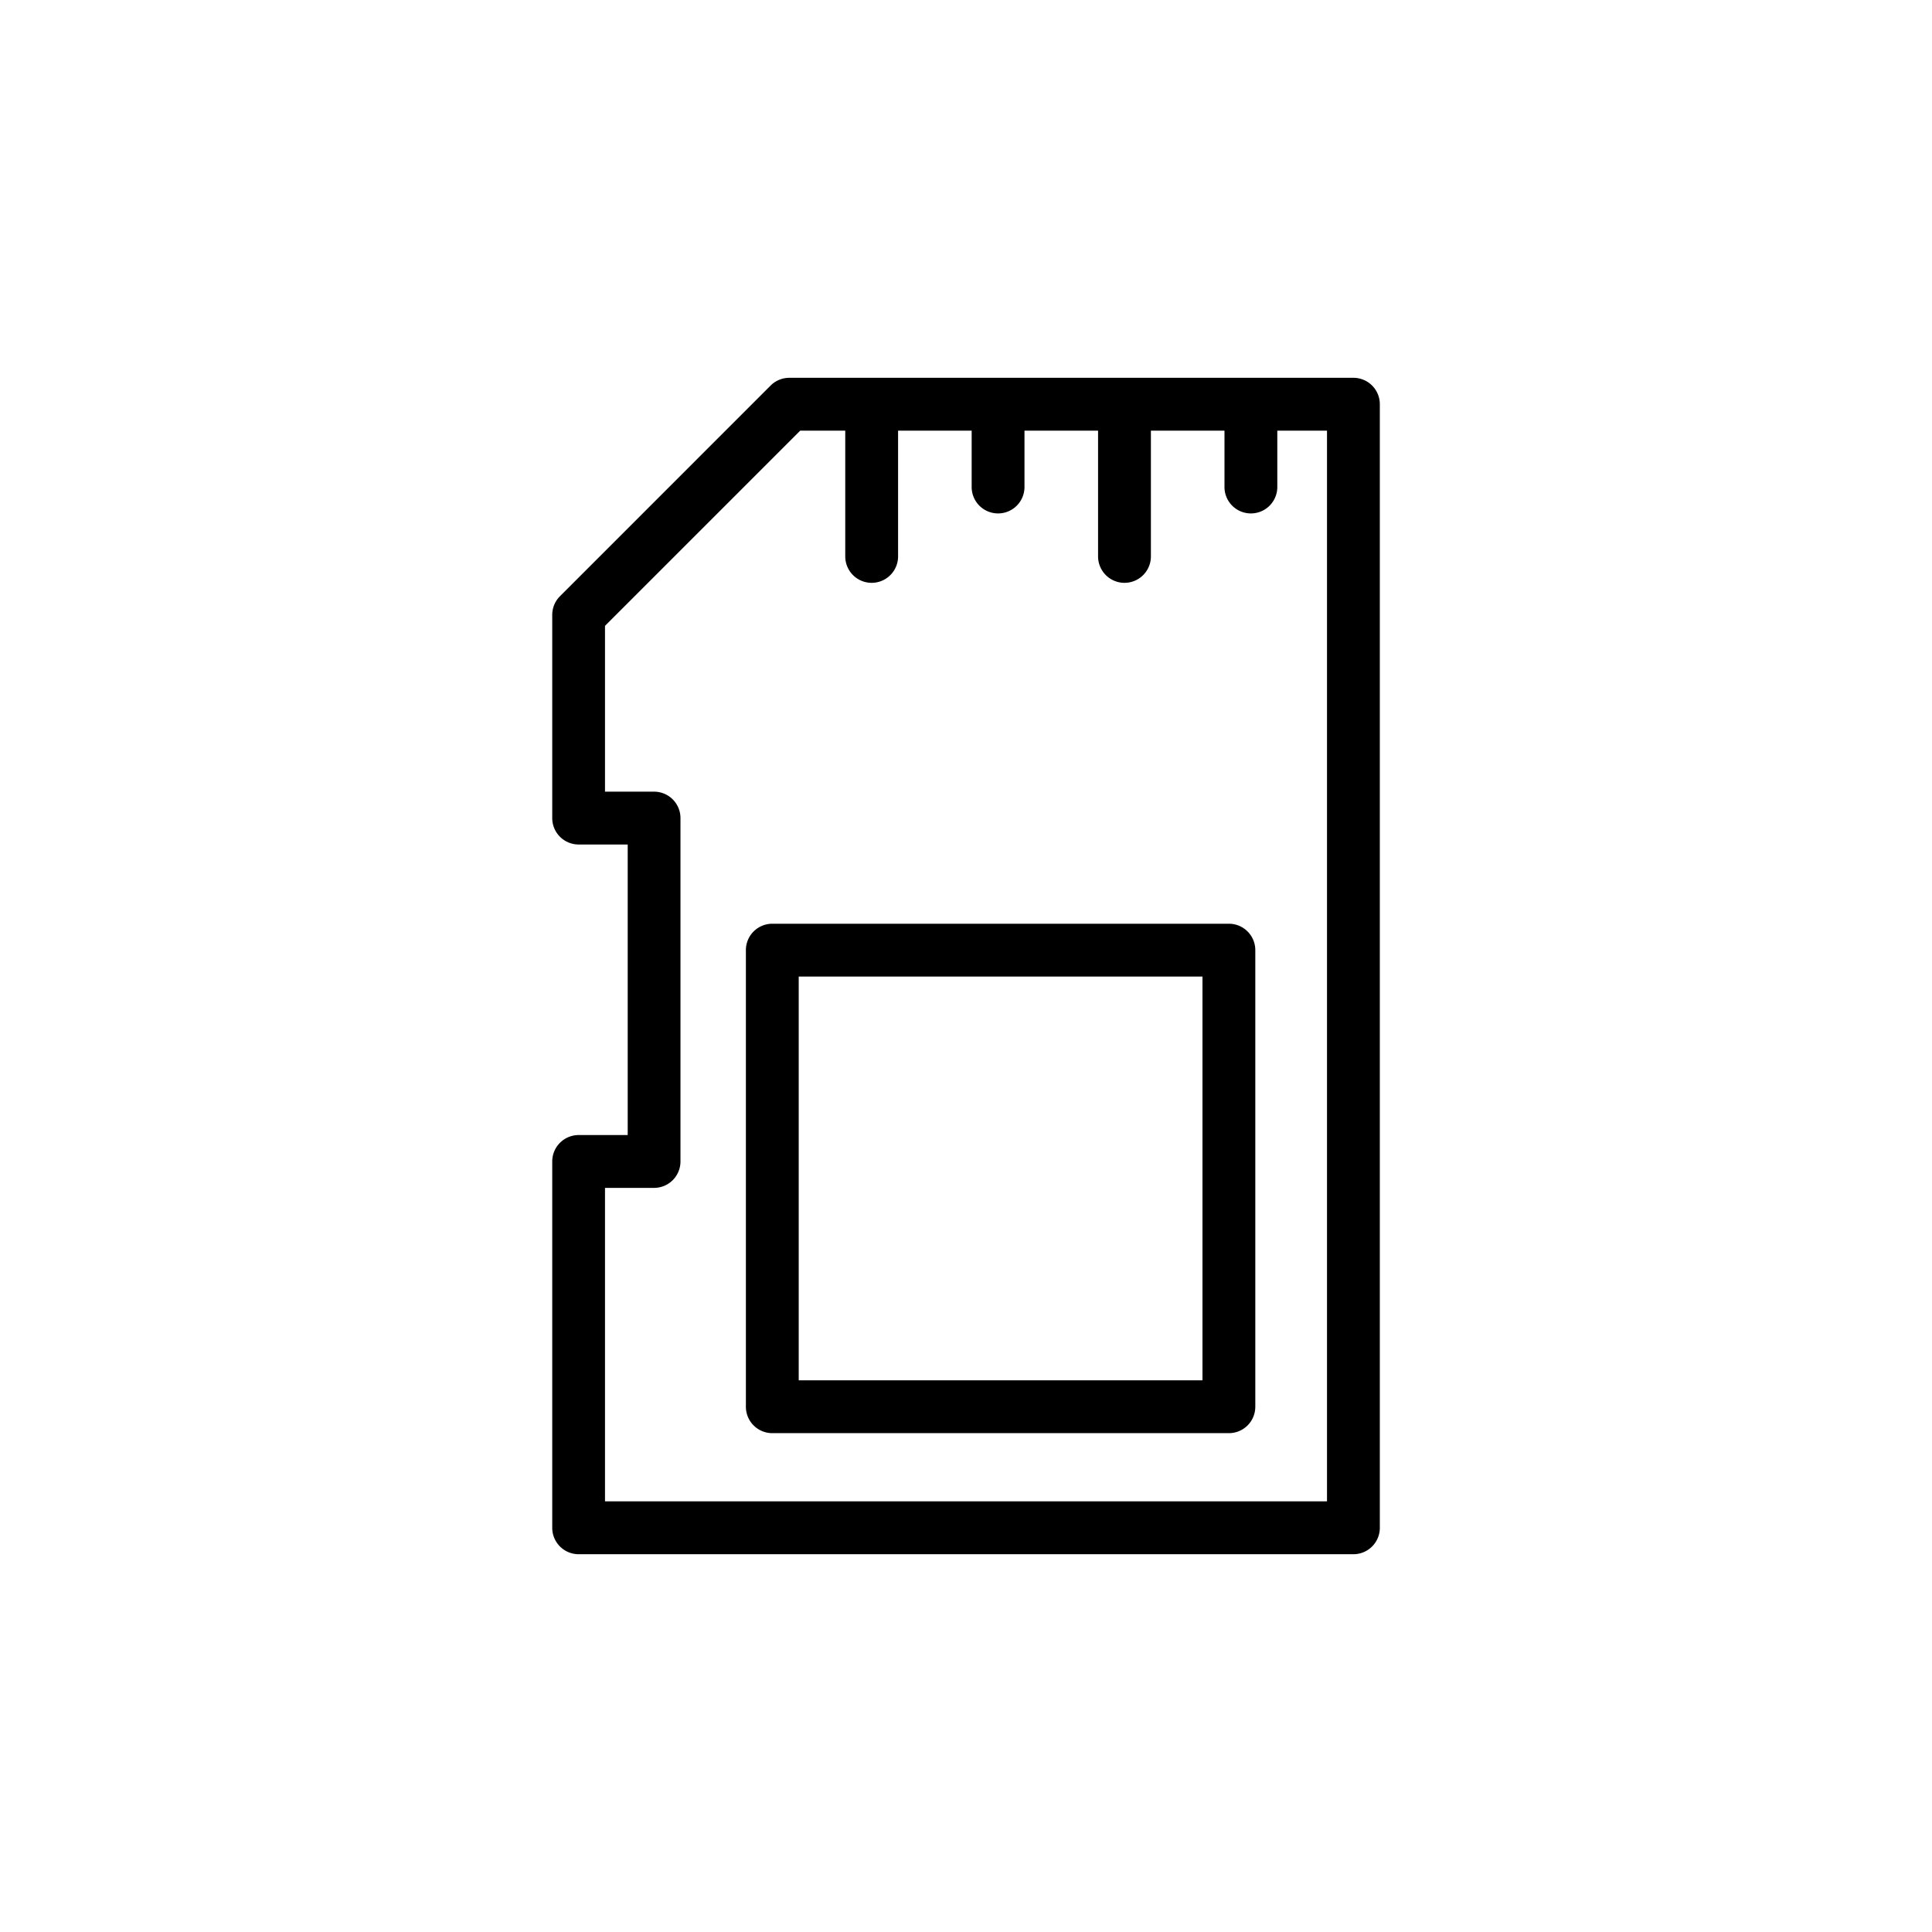 <svg height="512" viewBox="0 0 128 128" width="512" xmlns="http://www.w3.org/2000/svg"><g><path d="m89.667 25.031h-37.375a1.751 1.751 0 0 0 -1.238.513l-13.954 13.956a1.75 1.75 0 0 0 -.513 1.237v13.463a1.75 1.75 0 0 0 1.75 1.75h3.25v19.25h-3.25a1.75 1.75 0 0 0 -1.75 1.75v24.271a1.75 1.75 0 0 0 1.75 1.75h51.33a1.749 1.749 0 0 0 1.75-1.75v-74.44a1.749 1.749 0 0 0 -1.75-1.75zm-1.75 74.438h-47.834v-20.769h3.25a1.749 1.749 0 0 0 1.75-1.75v-22.75a1.749 1.749 0 0 0 -1.75-1.75h-3.25v-10.986l12.934-12.933h2.983v8.333a1.75 1.75 0 1 0 3.5 0v-8.333h4.875v3.735a1.75 1.75 0 0 0 3.5 0v-3.735h4.875v8.333a1.75 1.75 0 1 0 3.5 0v-8.333h4.875v3.735a1.75 1.75 0 0 0 3.5 0v-3.735h3.292z"/><path d="m81.417 61.2h-30.25a1.749 1.749 0 0 0 -1.75 1.75v30.25a1.749 1.749 0 0 0 1.75 1.75h30.25a1.749 1.749 0 0 0 1.75-1.75v-30.252a1.749 1.749 0 0 0 -1.75-1.748zm-1.75 30.25h-26.75v-26.75h26.75z"/></g></svg>